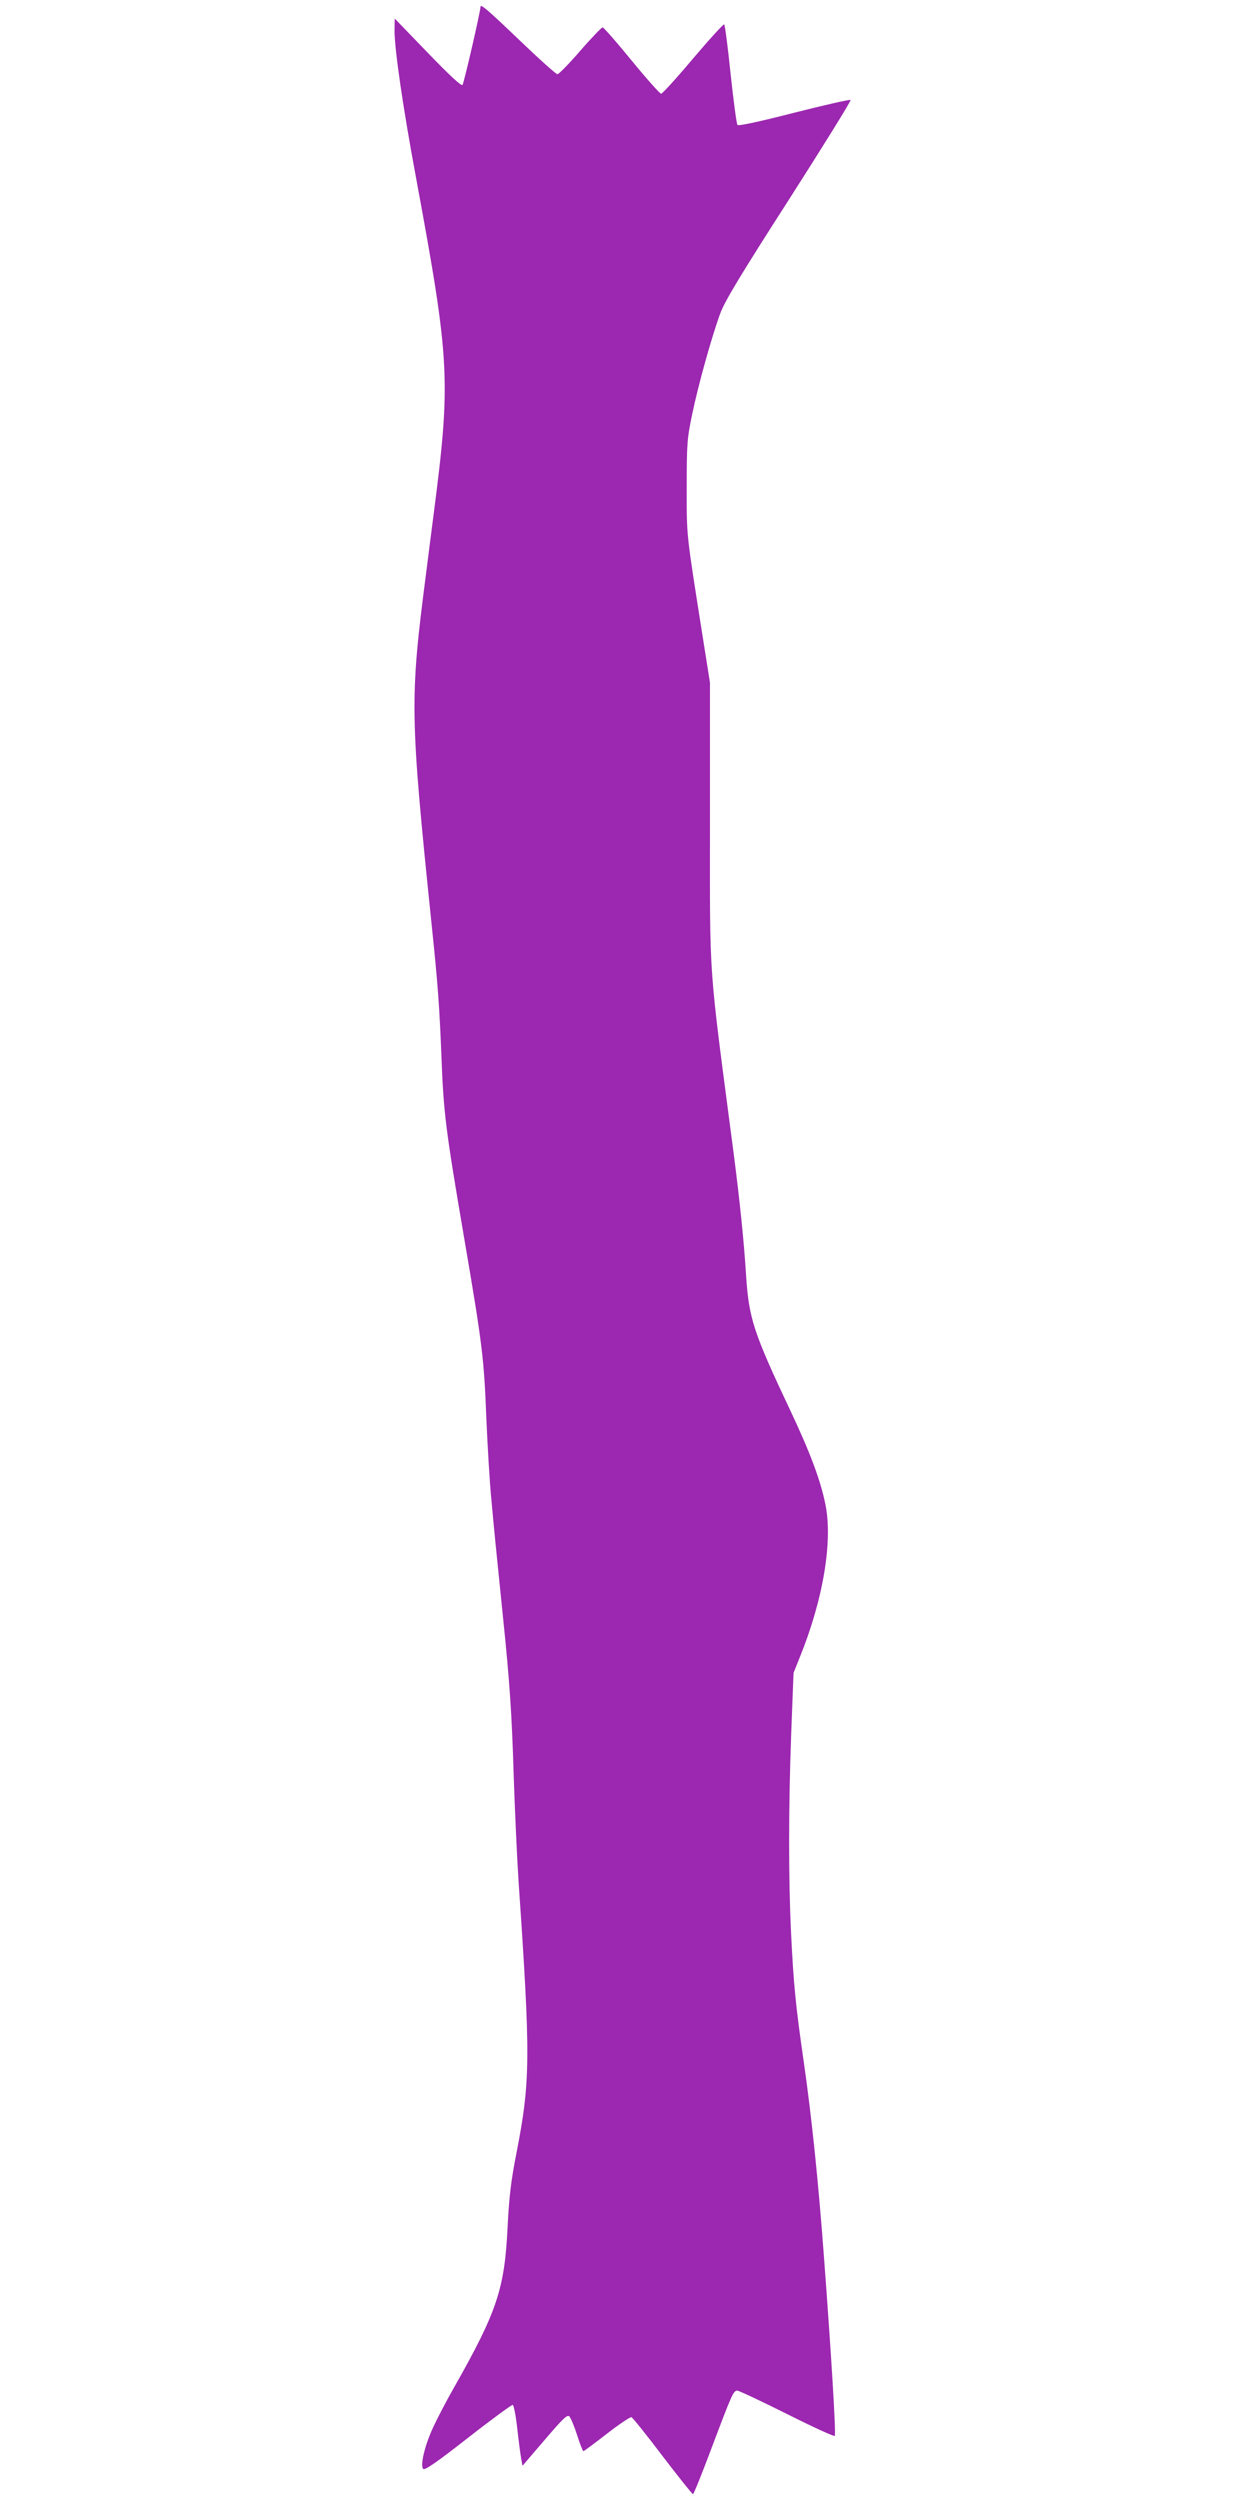 <?xml version="1.0" standalone="no"?>
<!DOCTYPE svg PUBLIC "-//W3C//DTD SVG 20010904//EN"
 "http://www.w3.org/TR/2001/REC-SVG-20010904/DTD/svg10.dtd">
<svg version="1.0" xmlns="http://www.w3.org/2000/svg"
 width="640pt" height="1280pt" viewBox="0 0 640 1280"
 preserveAspectRatio="xMidYMid meet">
<g transform="translate(0,1280) scale(0.1,-0.1)"
fill="#9c27b0" stroke="none">
<path d="M2460 12765 c0 -24 -85 -392 -92 -400 -6 -7 -68 51 -178 165 l-169
175 -1 -62 c0 -96 43 -393 111 -758 173 -937 178 -1030 89 -1720 -11 -82 -28
-220 -39 -305 -83 -641 -82 -716 28 -1785 33 -315 41 -429 51 -680 11 -296 22
-379 115 -925 95 -556 103 -622 115 -930 6 -140 17 -329 26 -420 14 -154 21
-225 59 -597 34 -326 46 -505 55 -811 6 -178 17 -424 25 -545 62 -902 61
-1023 -11 -1392 -28 -143 -37 -220 -45 -374 -15 -318 -53 -434 -271 -819 -39
-68 -87 -160 -108 -205 -45 -95 -70 -201 -53 -218 8 -8 69 34 230 160 120 94
223 169 228 168 6 -2 16 -55 23 -118 7 -63 16 -132 20 -154 l7 -40 114 133
c93 109 116 131 126 120 7 -7 25 -50 40 -96 14 -45 29 -82 32 -82 3 0 57 40
120 89 63 49 120 87 126 85 7 -3 79 -93 160 -200 81 -106 151 -194 155 -194 4
0 47 107 96 238 103 273 111 292 131 292 8 0 123 -54 255 -120 131 -66 241
-116 244 -112 7 11 -18 420 -55 912 -28 381 -64 730 -104 1005 -41 285 -52
393 -65 664 -13 271 -13 637 1 1016 l12 310 32 80 c119 293 170 593 131 783
-25 124 -79 267 -178 477 -190 402 -214 475 -228 695 -11 175 -32 381 -65 635
-129 986 -120 856 -120 1680 l0 720 -38 240 c-85 539 -81 503 -81 760 0 224 2
249 28 374 31 150 99 394 144 517 23 62 102 194 352 583 177 277 319 506 315
509 -4 4 -133 -26 -288 -65 -167 -43 -285 -69 -291 -63 -5 5 -20 121 -35 259
-14 137 -29 252 -33 256 -3 4 -75 -75 -159 -174 -84 -100 -158 -181 -164 -181
-6 0 -74 76 -151 170 -76 93 -143 170 -149 170 -5 -1 -57 -54 -114 -120 -57
-66 -110 -120 -117 -120 -7 0 -95 79 -195 175 -163 156 -199 187 -199 170z"/>
</g>
</svg>
